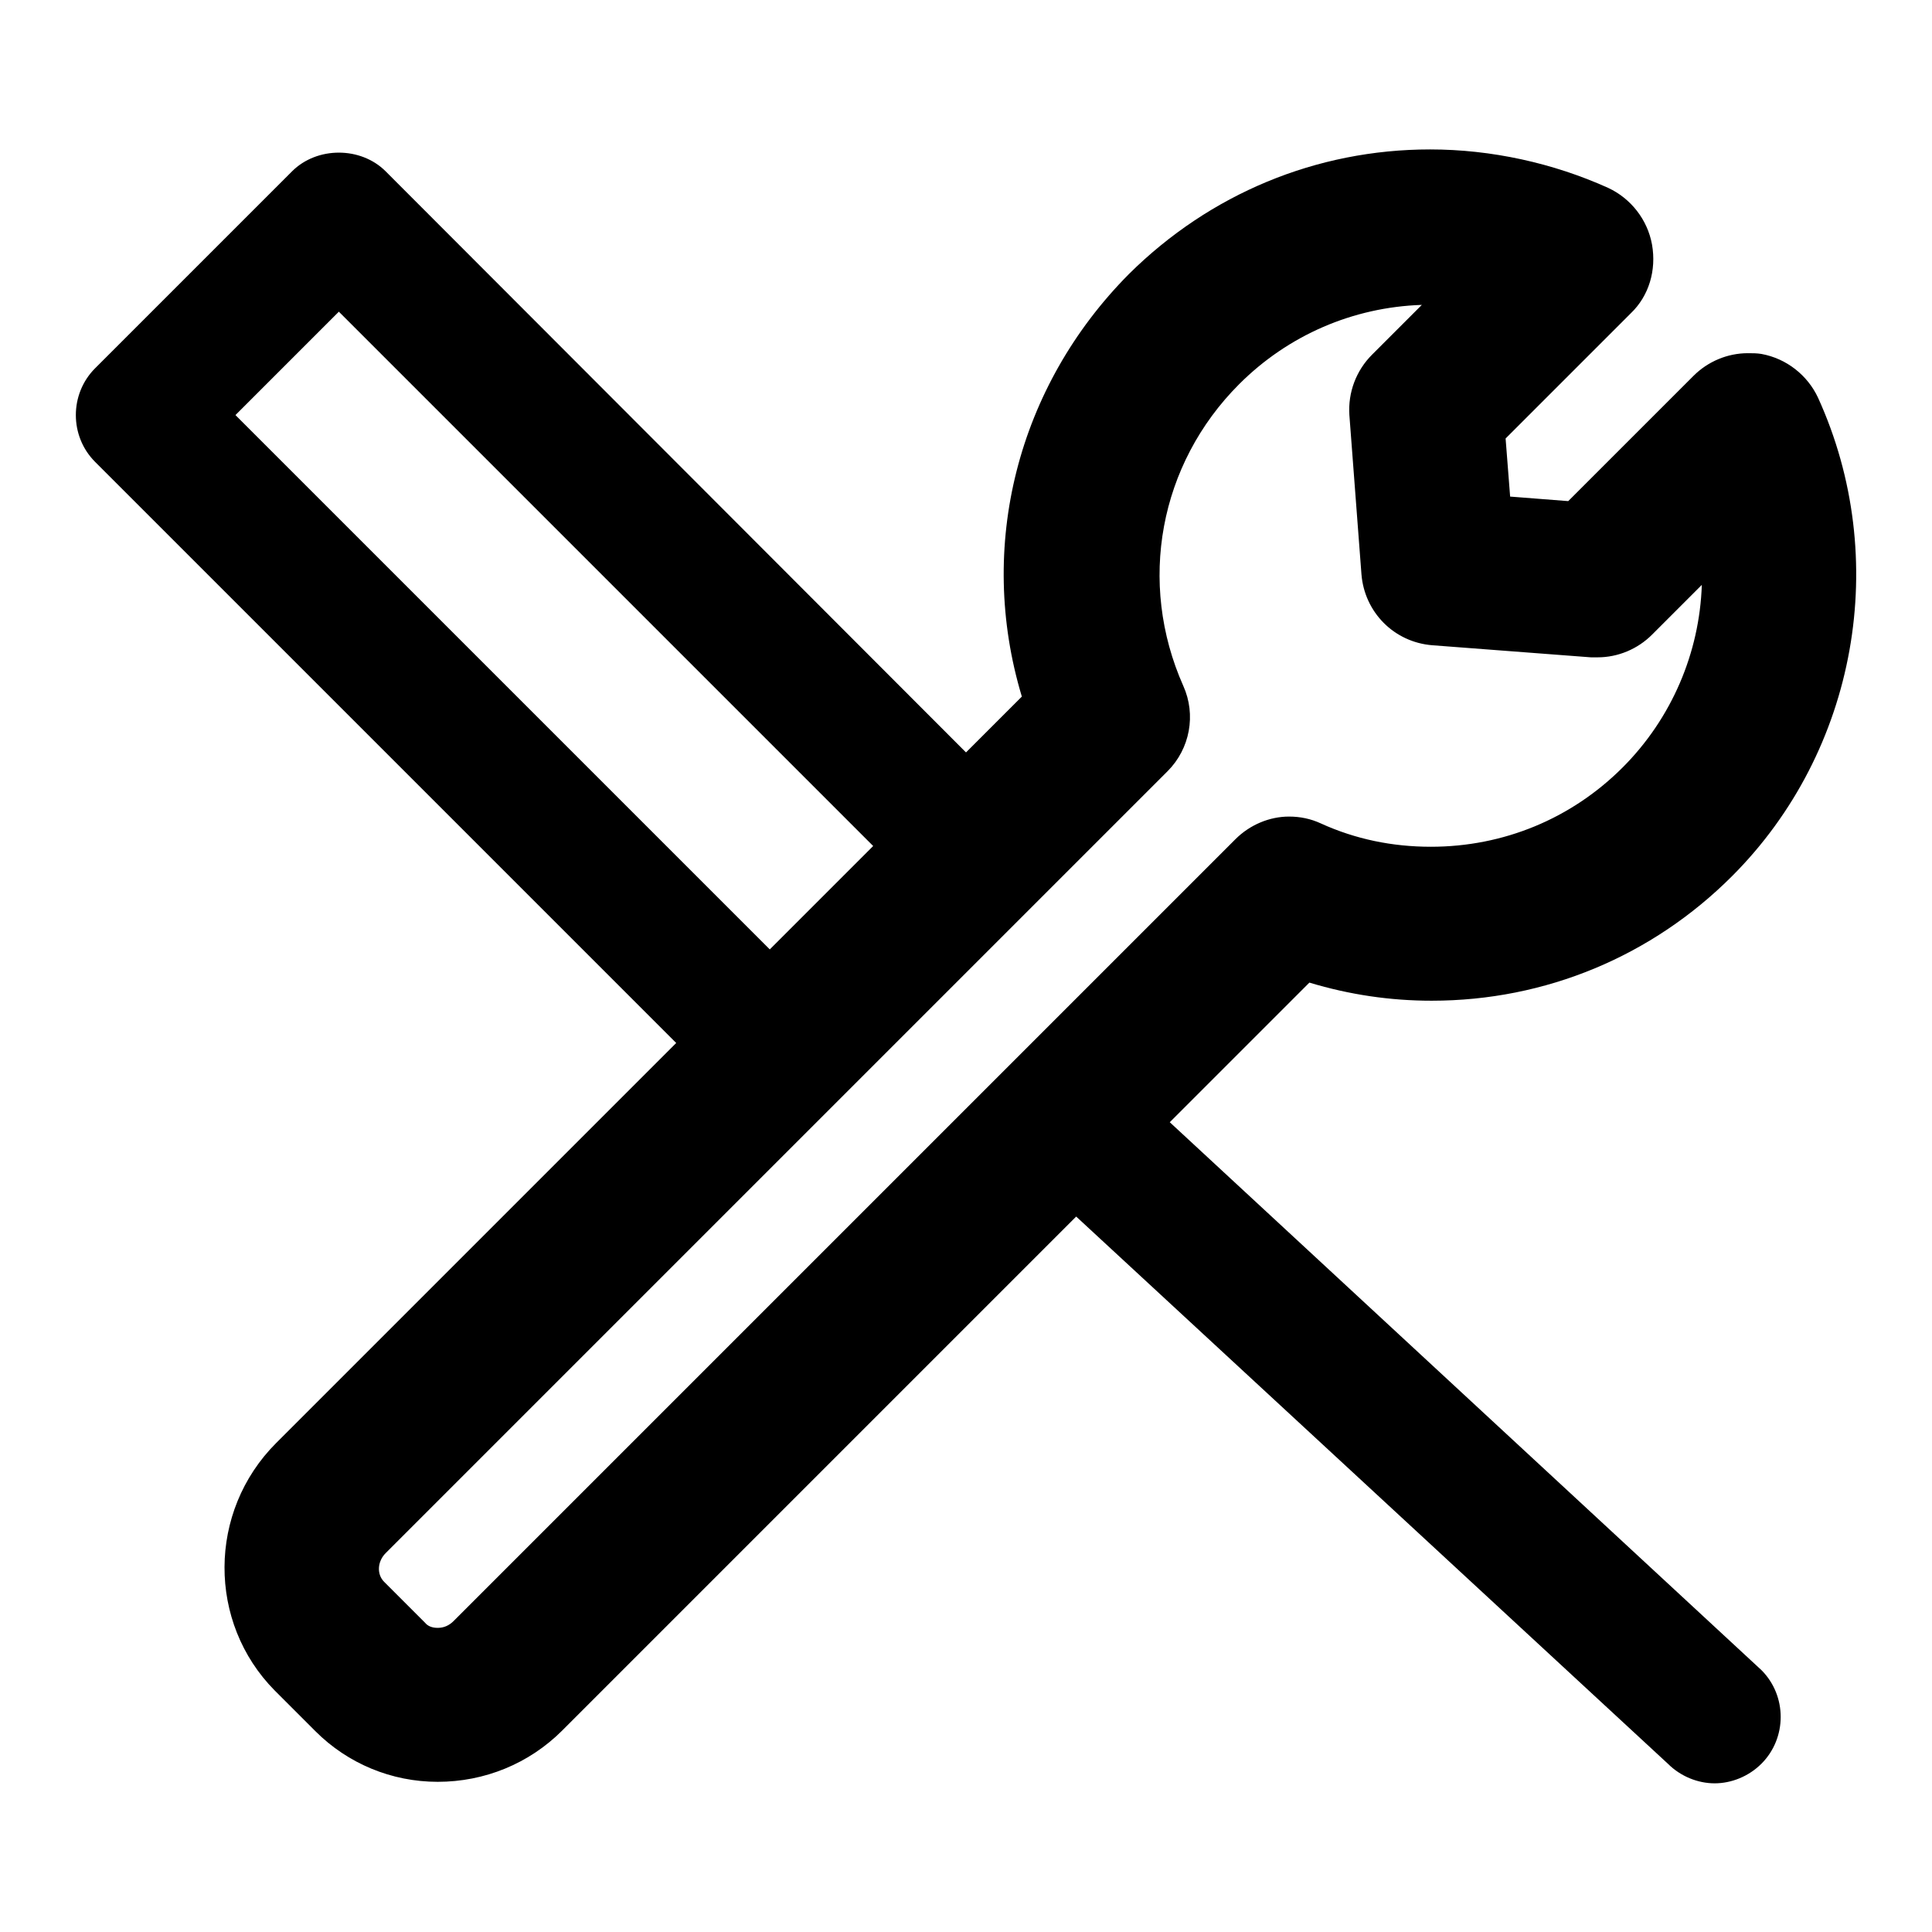 <?xml version="1.0" encoding="utf-8"?>
<!-- Svg Vector Icons : http://www.onlinewebfonts.com/icon -->
<!DOCTYPE svg PUBLIC "-//W3C//DTD SVG 1.1//EN" "http://www.w3.org/Graphics/SVG/1.1/DTD/svg11.dtd">
<svg version="1.1" xmlns="http://www.w3.org/2000/svg" xmlns:xlink="http://www.w3.org/1999/xlink" x="0px" y="0px" viewBox="0 0 256 256" enable-background="new 0 0 256 256" xml:space="preserve">
<g><g><g><g><path fill="#000000" d="M189.7,132.6c15.1,0,29.2-5.9,39.8-16.5c16.6-16.6,21.1-42.1,11.4-63.4c-1.4-3-4.2-5.2-7.5-5.8c-0.6-0.1-1.2-0.1-1.8-0.1c-2.7,0-5.3,1.1-7.2,3l-16.6,16.6l-7.7-0.6l-0.6-7.7l16.6-16.6c2.4-2.3,3.4-5.7,2.8-9.1c-0.6-3.3-2.8-6.1-5.8-7.5c-7.3-3.3-15.5-5.1-23.6-5.1c-15.1,0-29.2,5.9-39.9,16.5c-14.8,14.9-20.2,36.1-14.2,56l-7.4,7.4l-76.9-77c-3.3-3.3-9.1-3.3-12.4,0L12.6,48.8c-3.4,3.4-3.4,9,0,12.4l77,77l-53,53c-9.1,9.1-9.1,23.8-0.2,32.8l5.4,5.4c4.3,4.3,10.1,6.7,16.2,6.7c6.2,0,12.1-2.4,16.5-6.8l68.1-68.1l78.4,72.5c1.7,1.7,4,2.6,6.2,2.6c2.2,0,4.5-0.9,6.2-2.6c3.4-3.4,3.4-9,0-12.4l-78.4-72.6l18.5-18.5C178.8,131.8,184.2,132.6,189.7,132.6z M31.2,55l13.7-13.7l70.8,70.8L102,125.8L31.2,55z M163.7,111.2l-55.3,55.3h0l-48.3,48.3c-0.6,0.6-1.3,0.9-2.1,0.9c-0.7,0-1.3-0.2-1.7-0.7l-5.4-5.4c-1-1-0.9-2.7,0.2-3.8l47.2-47.2l1.1-1.1l55.3-55.3c3-3,3.8-7.5,2.1-11.3c-6.1-13.7-3.2-29.4,7.4-40c6.5-6.5,15.1-10.2,24.2-10.5l-6.6,6.6c-2.1,2.1-3.2,5-3,8l1.6,21.1c0.4,5,4.3,9,9.4,9.4l21,1.6c0.3,0,0.6,0,0.9,0c2.7,0,5.3-1.1,7.2-3l6.6-6.6c-0.3,9-4,17.7-10.5,24.2c-6.8,6.8-15.8,10.5-25.4,10.5c-5.1,0-10-1-14.6-3.1c-1.3-0.6-2.7-0.9-4.2-0.9C168.2,108.2,165.6,109.3,163.7,111.2z"/></g></g><g></g><g></g><g></g><g></g><g></g><g></g><g></g><g></g><g></g><g></g><g></g><g></g><g></g><g></g><g></g></g></g>
</svg>